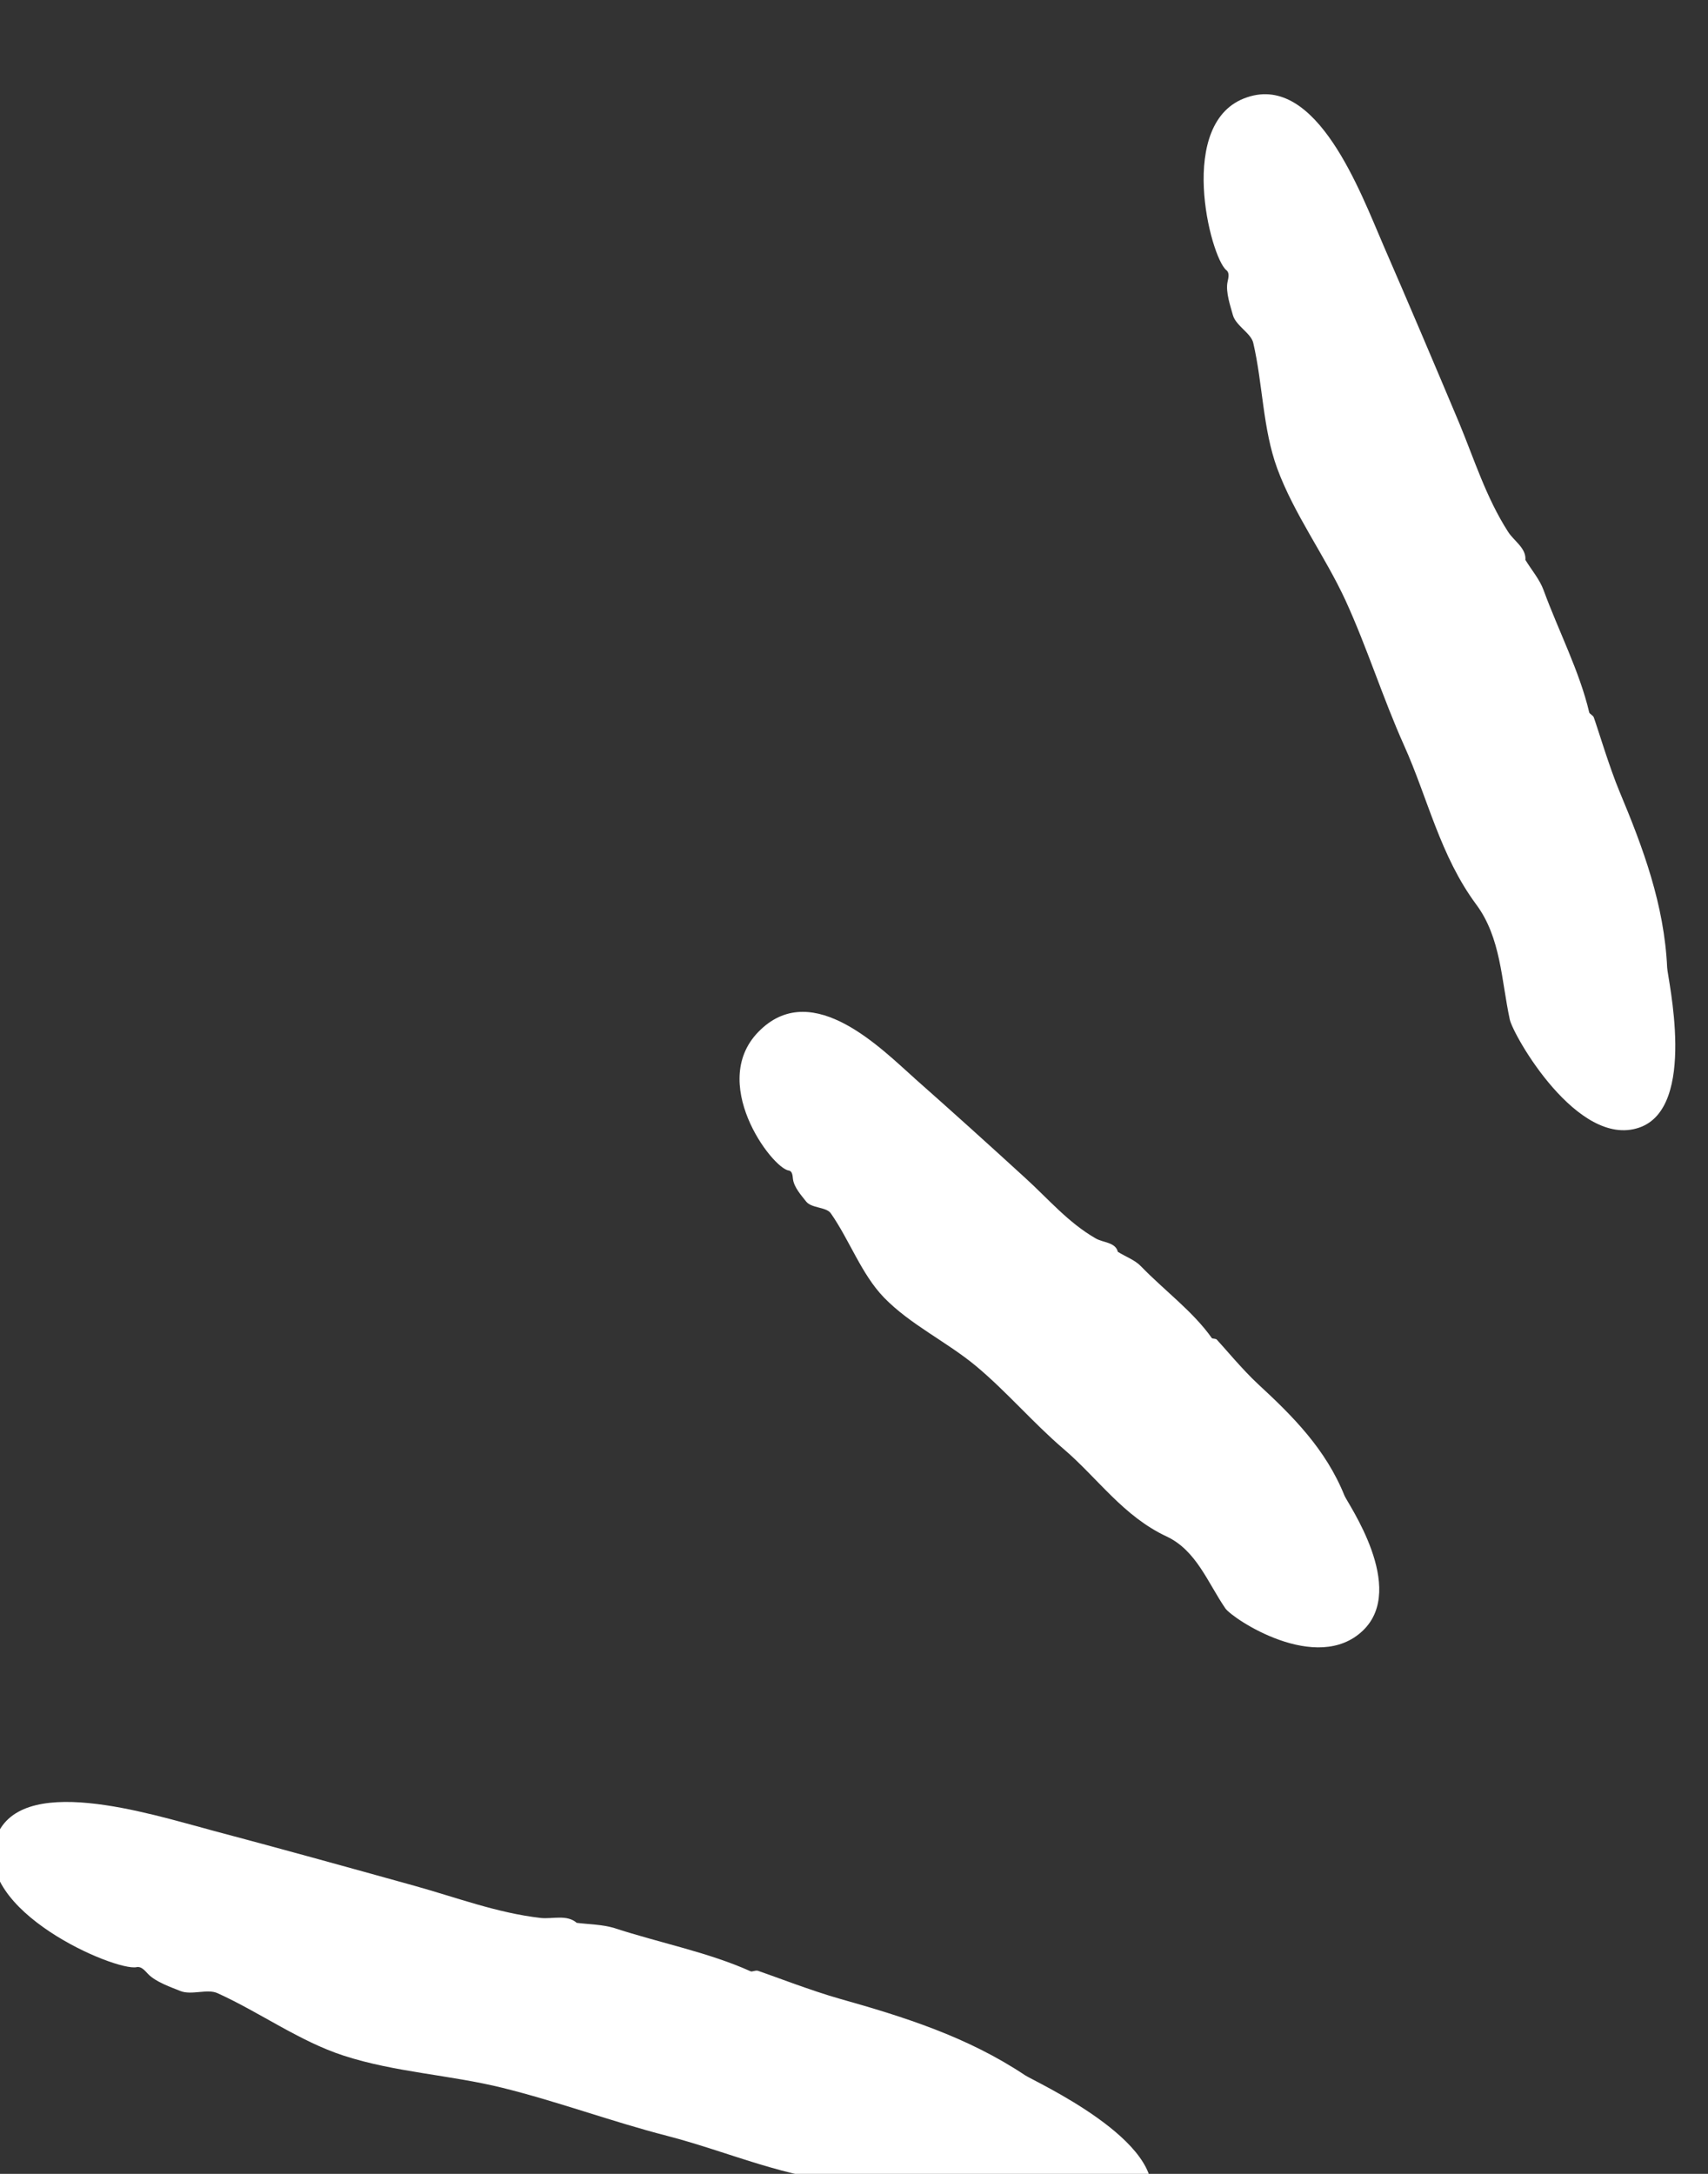 <?xml version="1.0" encoding="UTF-8"?>
<svg id="SVGDoc" width="44" height="56" xmlns="http://www.w3.org/2000/svg" version="1.1" xmlns:xlink="http://www.w3.org/1999/xlink" xmlns:avocode="https://avocode.com/" viewBox="0 0 44 56"><rect x="0" y="0" width="44" height="56" fill="#333333" stroke="none"/><defs></defs><desc>Generated with Avocode.</desc><g><g transform="rotate(27 22 28)"><title>6277a3c2efcd3581dea1e8ea_Doodle 4</title><g><title>Caminho 26047</title><path d="M24.288,2.474c1.288,1.061 2.561,2.13 3.834,3.205c0.777,0.663 1.489,1.396 2.395,1.927c0.245,0.147 0.619,0.161 0.734,0.454v-0.007c0.259,0.161 0.554,0.279 0.77,0.482c0.82,0.761 1.777,1.445 2.474,2.269c0.029,0.035 0.122,0.021 0.165,0.063c0.216,0.202 0.942,0.964 1.46,1.403c1.194,1.012 2.345,2.067 3.151,3.484c0.122,0.223 2.345,2.856 1.223,4.001c-1.165,1.194 -3.956,-0.642 -4.229,-0.971c-0.655,-0.803 -1.158,-1.773 -2.115,-2.248c-1.403,-0.698 -2.352,-1.871 -3.517,-2.807c-1.05,-0.845 -1.985,-1.808 -3.043,-2.646c-0.993,-0.782 -2.179,-1.369 -3.107,-2.227c-0.798,-0.74 -1.316,-1.767 -2.021,-2.604c-0.165,-0.196 -0.597,-0.189 -0.791,-0.398c-0.158,-0.175 -0.439,-0.44 -0.511,-0.698c-0.029,-0.112 -0.058,-0.237 -0.165,-0.258c-0.518,-0.105 -2.913,-2.828 -1.546,-4.21c1.324,-1.362 3.726,0.866 4.841,1.787z" fill="#ffffff" fill-opacity="1"></path></g><g><title>Caminho 26048</title><path d="M23.287,27.093c1.244,0.321 2.489,0.656 3.726,0.998c0.762,0.209 1.489,0.517 2.302,0.559c0.223,0.014 0.503,-0.147 0.669,0.049c0.237,0.021 0.489,-0.014 0.705,0.063c0.813,0.279 1.719,0.426 2.46,0.817c0.029,0.014 0.093,-0.042 0.137,-0.021c0.216,0.077 0.964,0.398 1.467,0.538c1.165,0.328 2.309,0.698 3.287,1.55c0.151,0.133 2.518,1.382 2,2.877c-0.539,1.557 -3.122,1.257 -3.417,1.103c-0.705,-0.384 -1.345,-0.991 -2.187,-0.964c-1.237,0.042 -2.259,-0.531 -3.388,-0.803c-1.014,-0.244 -1.971,-0.649 -2.985,-0.88c-0.957,-0.216 -1.992,-0.181 -2.913,-0.496c-0.791,-0.272 -1.46,-0.915 -2.208,-1.313c-0.18,-0.091 -0.496,0.112 -0.698,0.021c-0.165,-0.077 -0.446,-0.182 -0.568,-0.363c-0.05,-0.077 -0.108,-0.175 -0.194,-0.147c-0.417,0.147 -2.942,-1.096 -2.295,-2.905c0.626,-1.78 3.021,-0.964 4.1,-0.684z" fill="#ffffff" fill-opacity="1"></path></g><g><title>Caminho 26049</title><path d="M15.892,52.587c1.784,-0.384 3.568,-0.747 5.359,-1.11c1.101,-0.223 2.215,-0.342 3.28,-0.74c0.288,-0.112 0.554,-0.391 0.885,-0.307h-0.007c0.309,-0.112 0.611,-0.265 0.928,-0.321c1.208,-0.189 2.446,-0.545 3.632,-0.601c0.043,0 0.093,-0.084 0.165,-0.098c0.324,-0.049 1.475,-0.168 2.201,-0.314c1.683,-0.335 3.373,-0.621 5.15,-0.412c0.281,0.035 4.064,-0.146 4.33,1.41c0.28,1.62 -3.179,2.73 -3.654,2.744c-1.136,0.042 -2.323,-0.14 -3.381,0.328c-1.546,0.684 -3.201,0.74 -4.805,1.096c-1.439,0.321 -2.906,0.489 -4.345,0.824c-1.345,0.314 -2.647,0.901 -4.014,1.117c-1.18,0.188 -2.431,-0.014 -3.632,0.042c-0.281,0.014 -0.568,0.356 -0.87,0.384c-0.252,0.021 -0.676,0.084 -0.949,-0.014c-0.115,-0.042 -0.245,-0.098 -0.338,-0.021c-0.439,0.349 -4.416,0.614 -4.733,-1.278c-0.295,-1.829 3.251,-2.395 4.798,-2.73z" fill="#ffffff" fill-opacity="1"></path></g></g></g></svg>